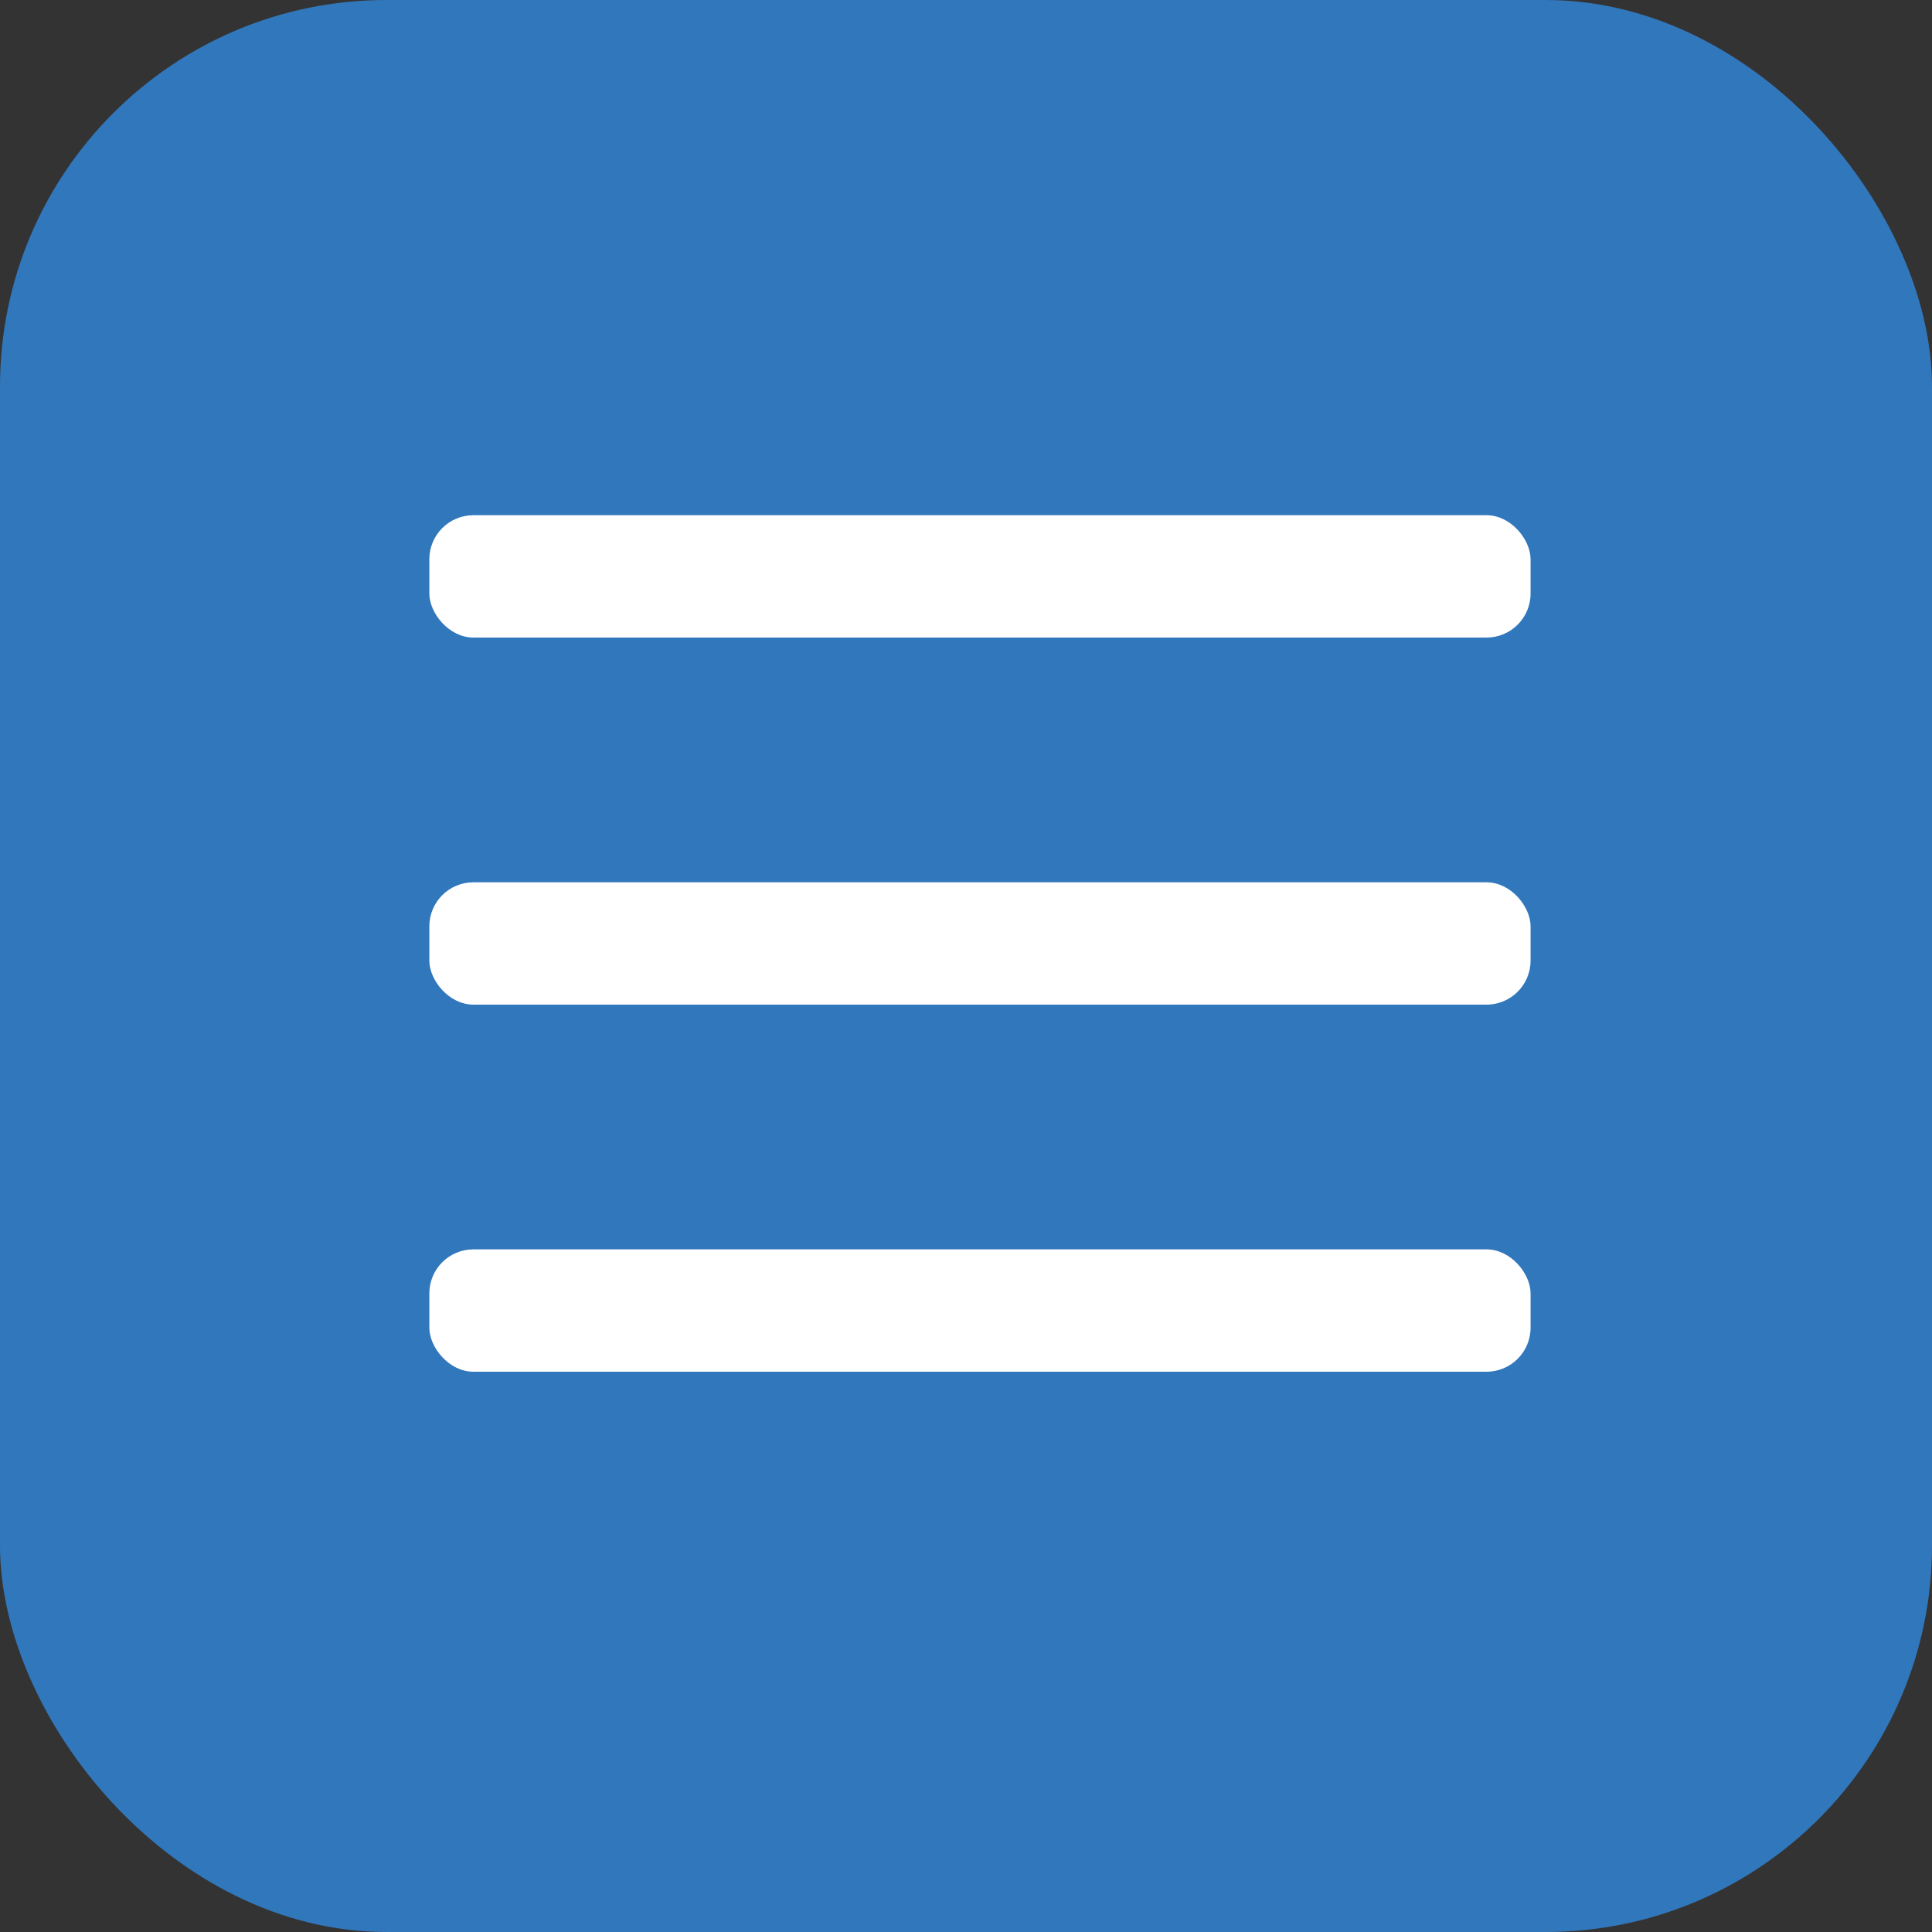 <svg width="40" height="40" viewBox="0 0 40 40" xmlns="http://www.w3.org/2000/svg">
    <rect x="0" y="0" width="40" height="40" fill="#333333" stroke="none"/>
    <defs>
        <linearGradient x1="50%" y1="0%" x2="50%" y2="100%" id="4senxot3na">
            <stop stop-color="#FFF" offset="0%"/>
            <stop stop-color="#FFF" offset="100%"/>
        </linearGradient>
    </defs>
    <g fill="none" fill-rule="evenodd">
        <rect fill="#3177BC" width="40" height="40" rx="8"/>
        <g transform="translate(8.889 10.667)" fill="url(#4senxot3na)">
            <rect width="22.8" height="2.533" rx=".912"/>
            <rect y="7.6" width="22.8" height="2.533" rx=".912"/>
            <rect y="15.2" width="22.8" height="2.533" rx=".912"/>
        </g>
    </g>
</svg>
